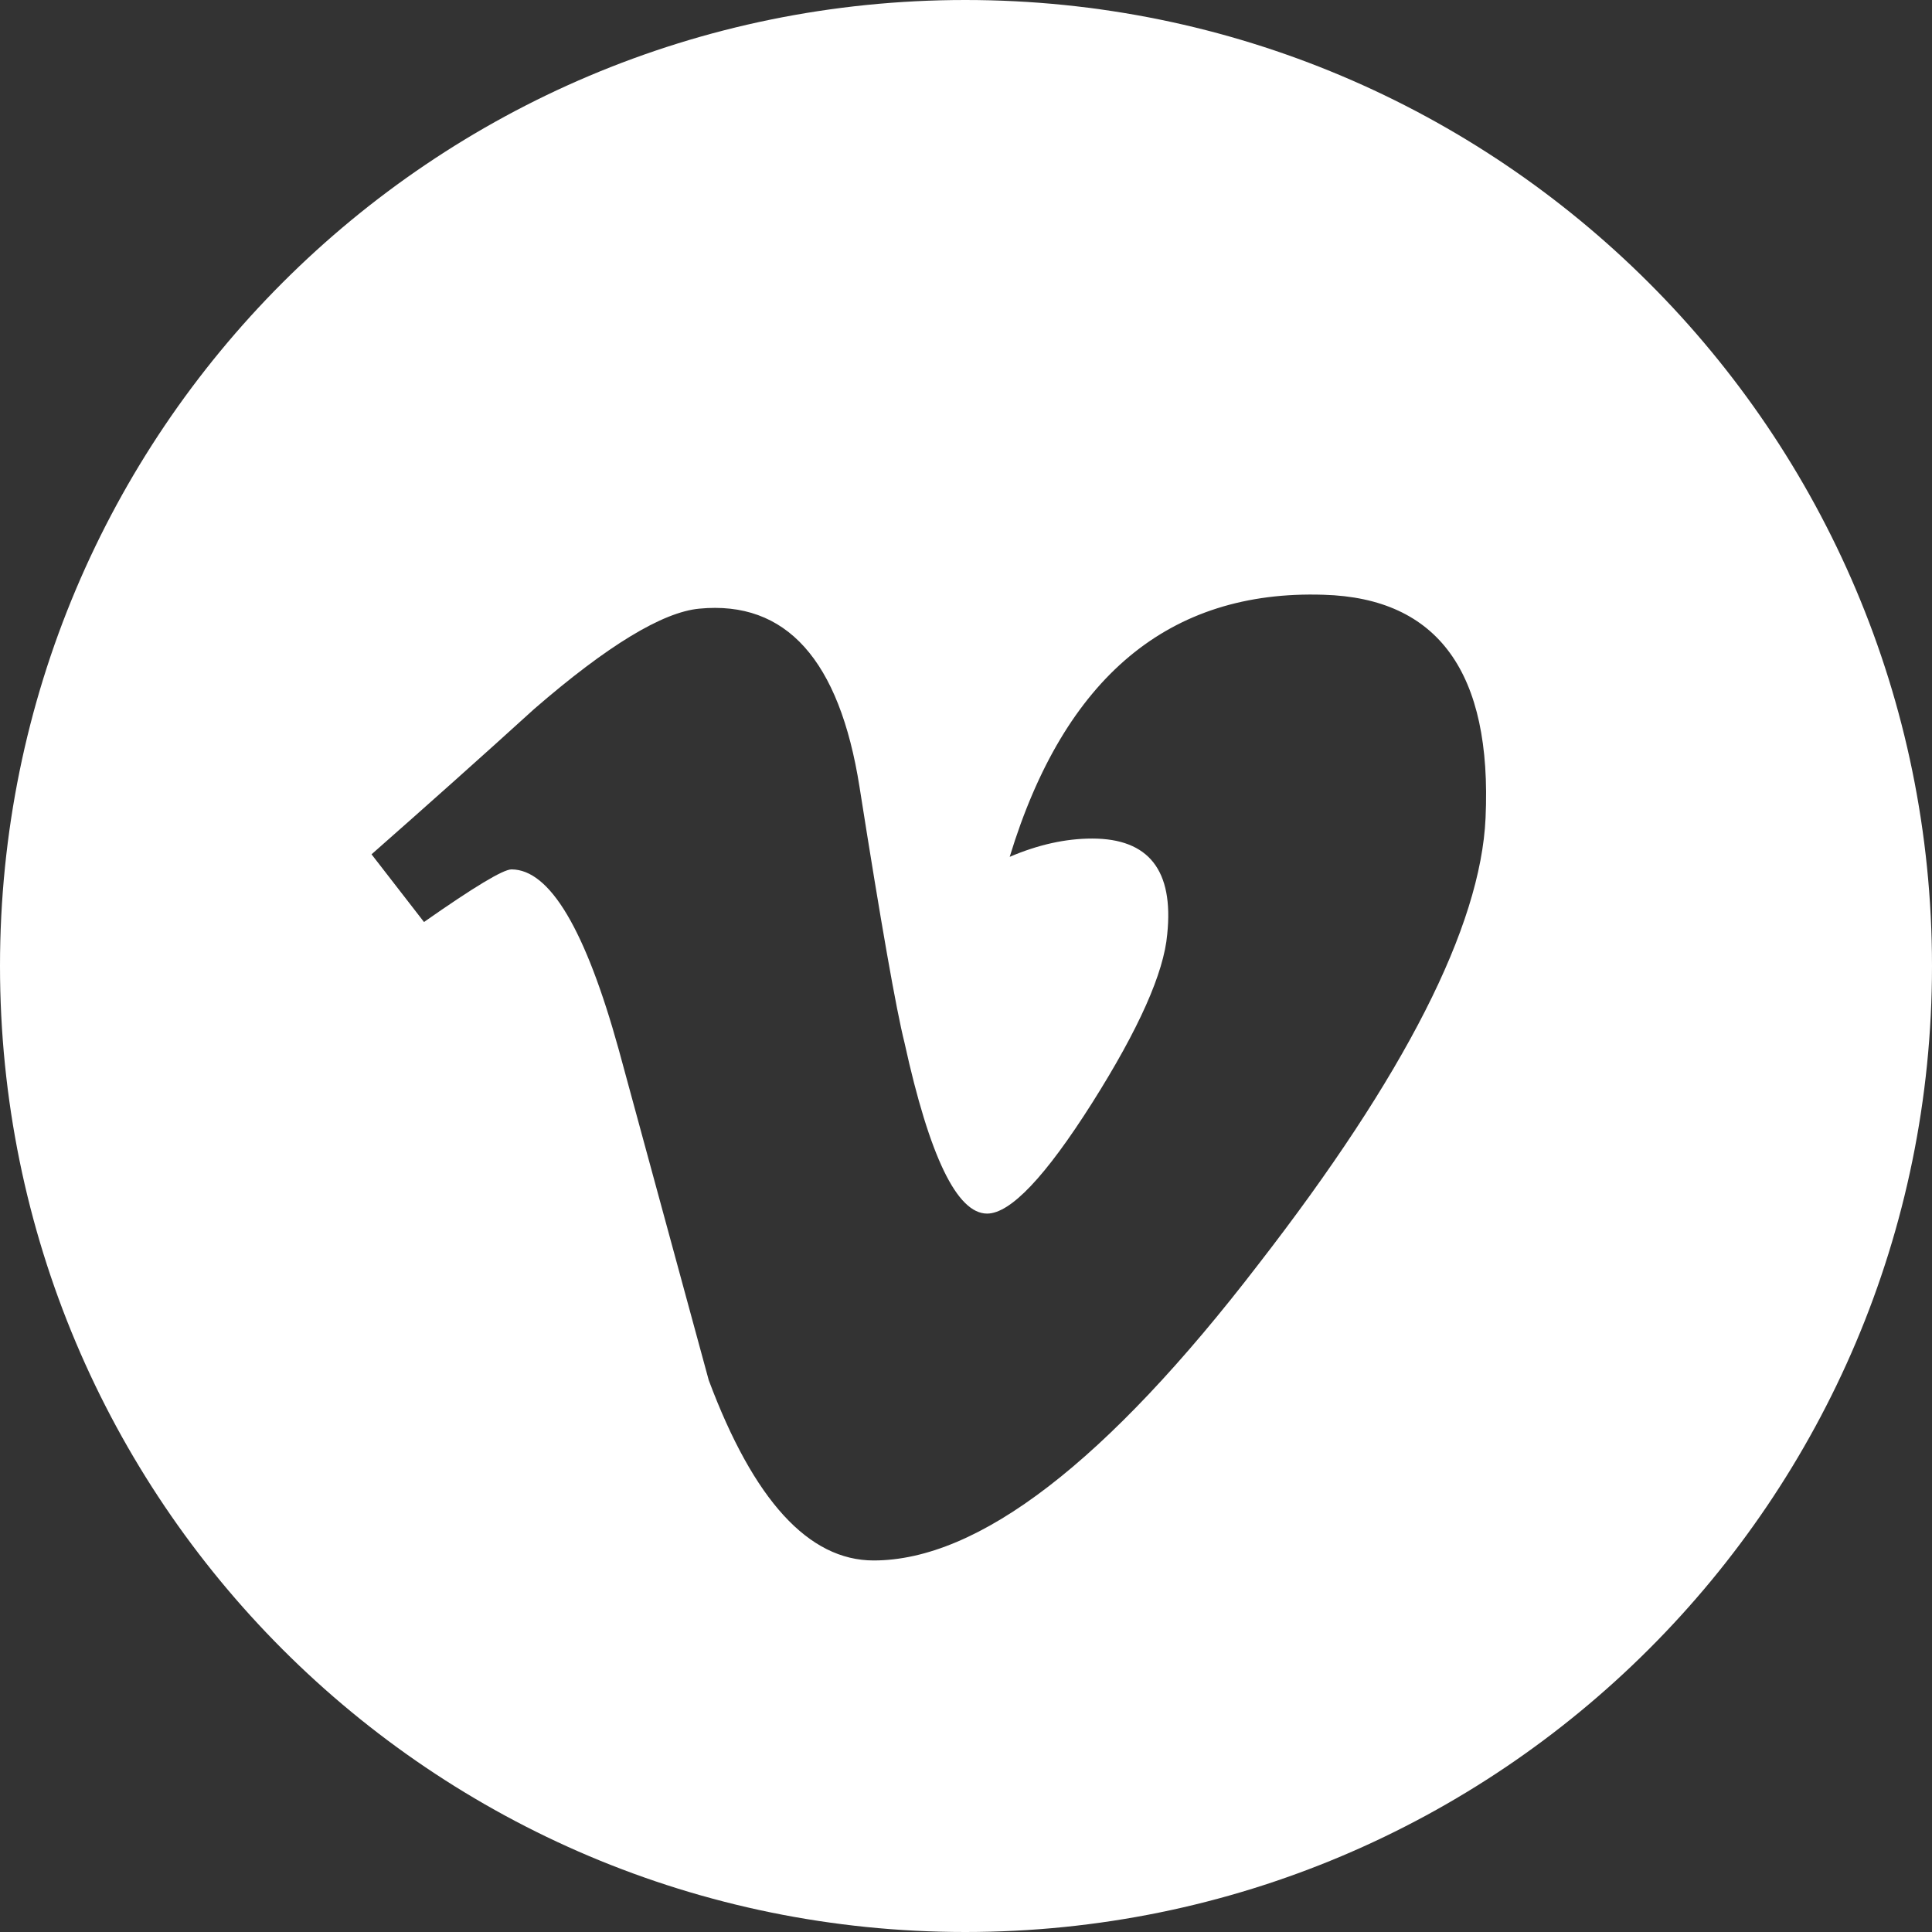 <?xml version="1.0" encoding="utf-8"?>
<!DOCTYPE svg PUBLIC "-//W3C//DTD SVG 1.1//EN" "http://www.w3.org/Graphics/SVG/1.1/DTD/svg11.dtd">
<svg version="1.1" xmlns="http://www.w3.org/2000/svg" xmlns:xlink="http://www.w3.org/1999/xlink" x="0px" y="0px" width="26px" height="26px" viewBox="0 0 26 26" style="enable-background:new 0 0 26 26;" xml:space="preserve">
<rect x="0" y="0" width="26" height="26" fill="#333333" stroke="none"/>
<style type="text/css">
	.st0{fill-rule:evenodd;clip-rule:evenodd;fill:#FFFFFF;}
</style>
<path class="st0" d="M12.99,0C5.81,0,0,5.81,0,13c0,7.19,5.81,13,12.99,13C20.17,26,26,20.19,26,13C26,5.81,20.17,0,12.99,0z
	 M16.934,17.016C14.894,19.672,13.169,21,11.757,21c-0.874,0-1.614-0.808-2.219-2.426c-0.404-1.483-0.807-2.965-1.211-4.448
	C7.879,12.509,7.398,11.7,6.883,11.7c-0.112,0-0.505,0.237-1.177,0.708L5,11.497c0.74-0.652,1.471-1.303,2.189-1.956
	c0.987-0.855,1.729-1.304,2.222-1.35c1.167-0.112,1.886,0.687,2.156,2.399c0.291,1.847,0.493,2.995,0.606,3.445
	c0.336,1.532,0.707,2.297,1.111,2.297c0.314,0,0.785-0.497,1.414-1.49c0.628-0.994,0.965-1.75,1.01-2.269
	c0.089-0.858-0.247-1.288-1.01-1.288c-0.359,0-0.729,0.083-1.11,0.246c0.737-2.419,2.146-3.594,4.225-3.527
	c1.541,0.045,2.268,1.047,2.179,3.005C19.926,12.47,18.906,14.474,16.934,17.016z"/>
</svg>
